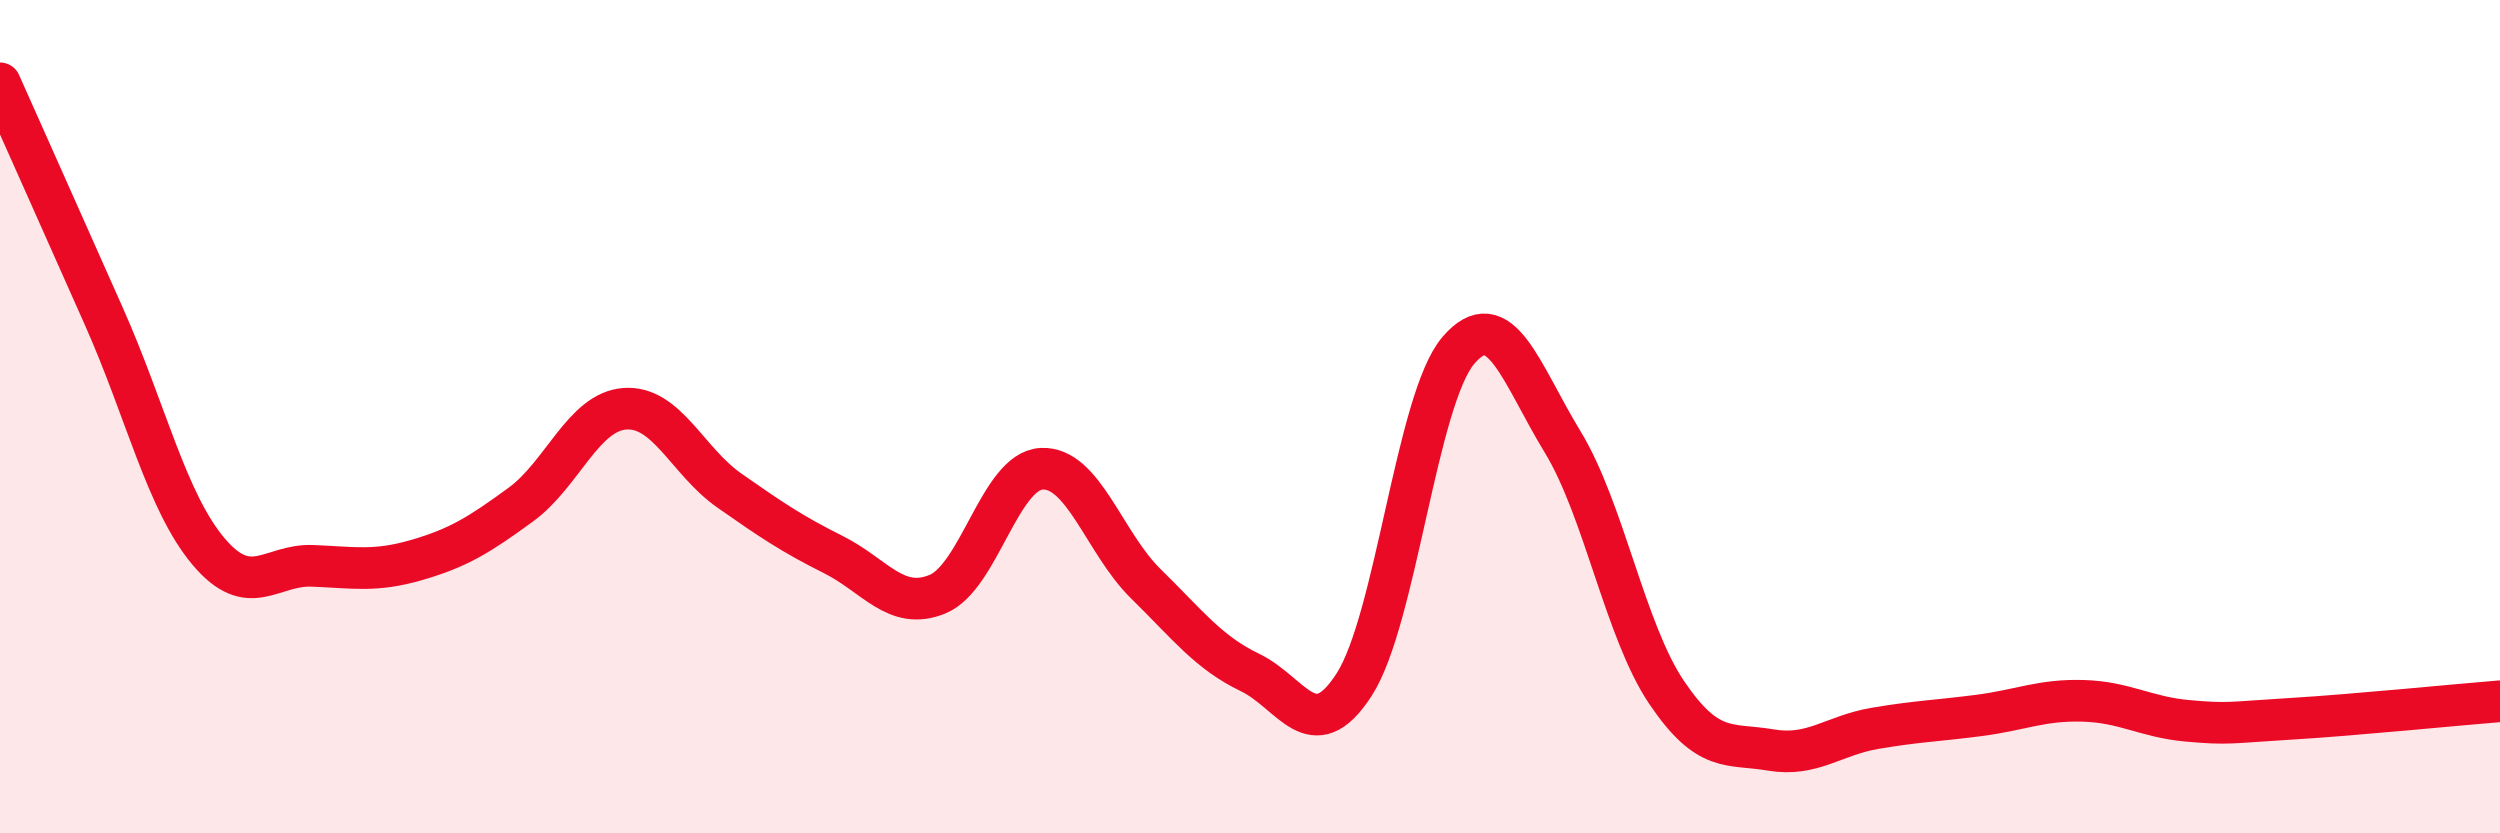 
    <svg width="60" height="20" viewBox="0 0 60 20" xmlns="http://www.w3.org/2000/svg">
      <path
        d="M 0,2 C 0.5,3.12 1.5,5.36 2.5,7.61 C 3.5,9.86 4,12.04 5,13.23 C 6,14.42 6.5,13.54 7.5,13.58 C 8.5,13.62 9,13.73 10,13.44 C 11,13.15 11.5,12.84 12.5,12.11 C 13.5,11.38 14,9.88 15,9.81 C 16,9.74 16.5,11.07 17.5,11.77 C 18.5,12.47 19,12.81 20,13.31 C 21,13.81 21.5,14.67 22.5,14.26 C 23.5,13.85 24,11.3 25,11.25 C 26,11.2 26.5,13.03 27.5,14.01 C 28.5,14.99 29,15.66 30,16.14 C 31,16.62 31.5,17.98 32.5,16.43 C 33.5,14.88 34,9.58 35,8.41 C 36,7.24 36.5,8.96 37.5,10.6 C 38.5,12.24 39,15.14 40,16.62 C 41,18.1 41.5,17.83 42.5,18 C 43.5,18.17 44,17.65 45,17.48 C 46,17.31 46.5,17.3 47.5,17.17 C 48.5,17.04 49,16.79 50,16.82 C 51,16.85 51.5,17.21 52.5,17.3 C 53.5,17.39 53.5,17.34 55,17.25 C 56.5,17.16 59,16.91 60,16.83L60 20L0 20Z"
        fill="#EB0A25"
        opacity="0.1"
        stroke-linecap="round"
        stroke-linejoin="round"
      />
      <path
        d="M 0,2 C 0.5,3.12 1.5,5.36 2.5,7.61 C 3.5,9.86 4,12.04 5,13.23 C 6,14.42 6.5,13.54 7.5,13.58 C 8.5,13.62 9,13.73 10,13.44 C 11,13.15 11.5,12.84 12.5,12.11 C 13.5,11.38 14,9.88 15,9.81 C 16,9.74 16.5,11.07 17.5,11.77 C 18.5,12.47 19,12.81 20,13.31 C 21,13.81 21.5,14.67 22.5,14.26 C 23.5,13.85 24,11.3 25,11.25 C 26,11.2 26.5,13.03 27.5,14.01 C 28.5,14.99 29,15.66 30,16.14 C 31,16.62 31.5,17.98 32.5,16.43 C 33.5,14.88 34,9.58 35,8.41 C 36,7.24 36.5,8.96 37.5,10.6 C 38.5,12.24 39,15.14 40,16.62 C 41,18.1 41.5,17.83 42.5,18 C 43.5,18.17 44,17.65 45,17.48 C 46,17.31 46.5,17.3 47.5,17.17 C 48.5,17.04 49,16.79 50,16.82 C 51,16.85 51.5,17.21 52.5,17.3 C 53.5,17.39 53.5,17.34 55,17.25 C 56.5,17.16 59,16.91 60,16.83"
        stroke="#EB0A25"
        stroke-width="1"
        fill="none"
        stroke-linecap="round"
        stroke-linejoin="round"
      />
    </svg>
  